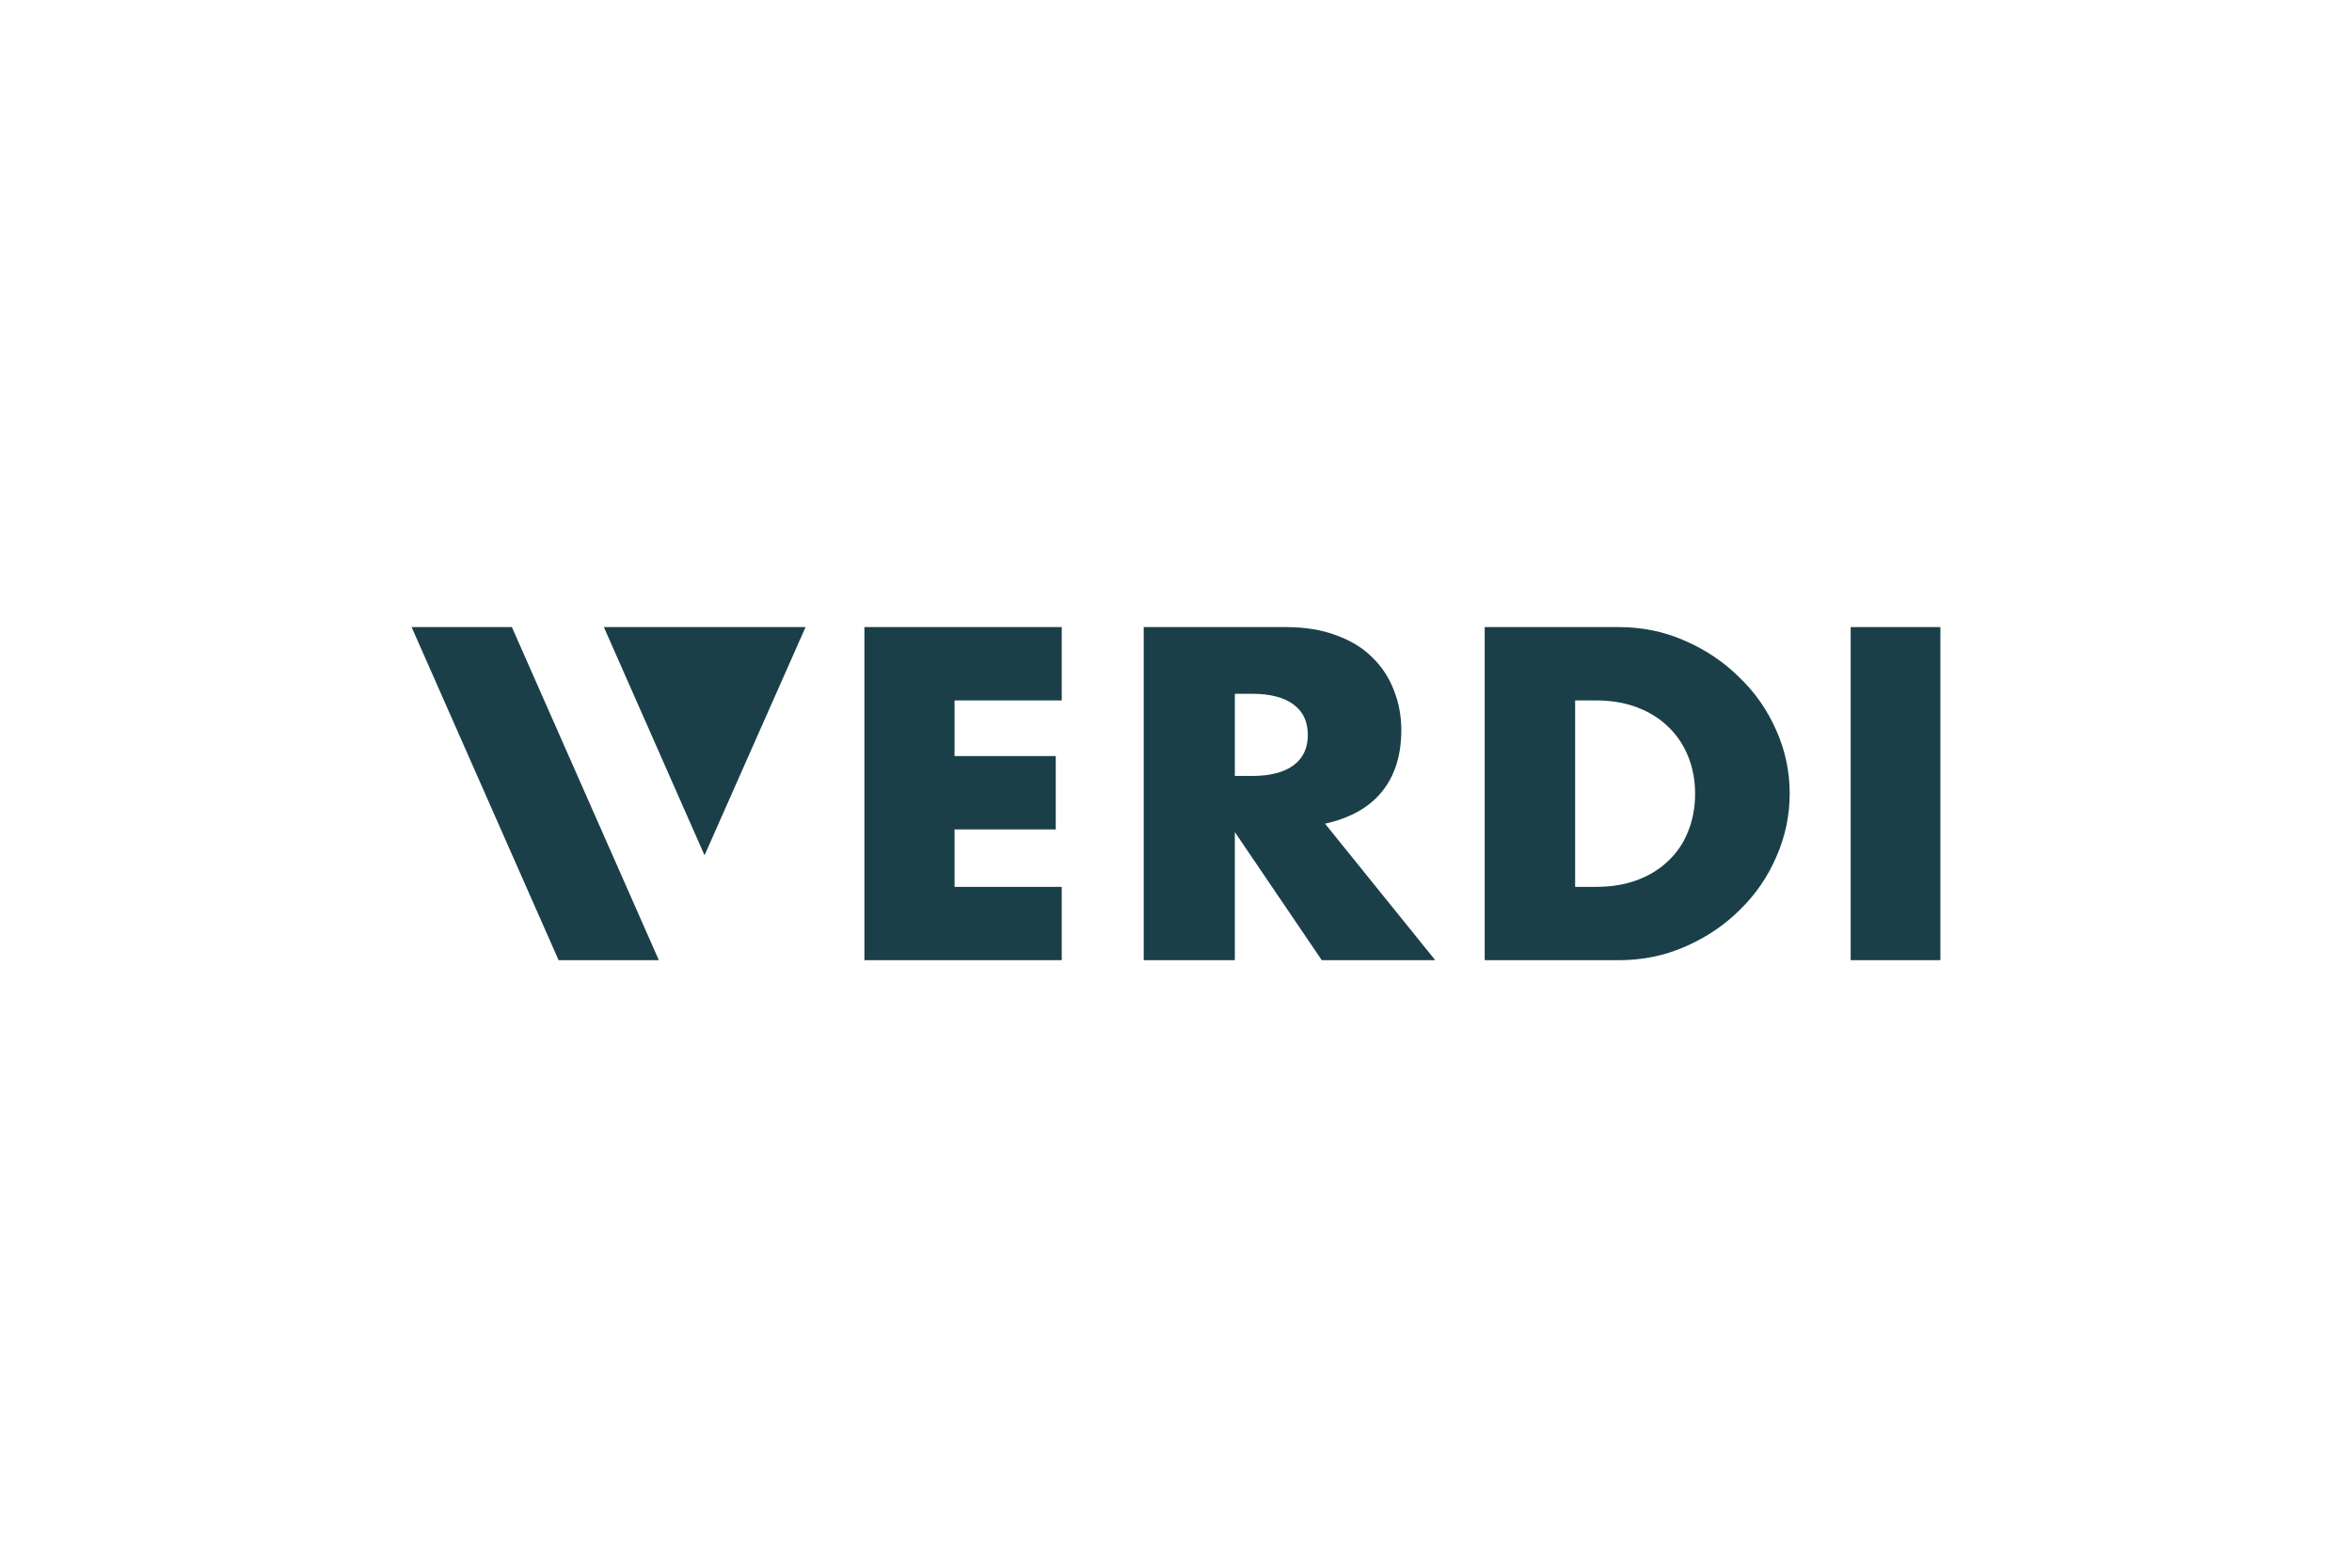 <svg xmlns="http://www.w3.org/2000/svg" fill="none" viewBox="0 0 120 80" height="80" width="120">
<g clip-path="url(#clip0_5343_407)">
<path fill="#1B3F48" d="M98.999 32V49H94.422V32H98.999Z"></path>
<path fill="#1B3F48" d="M54.171 35.743H48.702V38.584H53.865V42.326H48.702V45.257H54.171V49H44.102V32H54.171V35.743Z"></path>
<path fill="#1B3F48" d="M63.002 39.598H63.879C64.796 39.598 65.5 39.418 65.991 39.057C66.481 38.696 66.726 38.178 66.726 37.501C66.726 36.825 66.481 36.306 65.991 35.946C65.5 35.585 64.796 35.404 63.879 35.404H63.002V39.598ZM73.227 49H67.438L63.002 42.462V49H58.352V32H65.587C66.584 32 67.454 32.143 68.197 32.428C68.94 32.699 69.549 33.075 70.024 33.556C70.514 34.037 70.878 34.593 71.115 35.224C71.368 35.855 71.495 36.532 71.495 37.253C71.495 38.546 71.163 39.598 70.498 40.41C69.85 41.206 68.885 41.748 67.604 42.033L73.227 49Z"></path>
<path fill="#1B3F48" d="M80.364 45.257H81.424C82.224 45.257 82.938 45.137 83.566 44.897C84.194 44.656 84.72 44.325 85.143 43.904C85.583 43.484 85.912 42.988 86.132 42.416C86.368 41.83 86.485 41.191 86.485 40.5C86.485 39.824 86.368 39.192 86.132 38.606C85.897 38.02 85.559 37.516 85.12 37.096C84.696 36.675 84.17 36.344 83.543 36.103C82.915 35.863 82.209 35.743 81.424 35.743H80.364V45.257ZM75.75 32H82.577C83.786 32 84.916 32.233 85.968 32.699C87.035 33.165 87.961 33.789 88.745 34.57C89.546 35.337 90.174 36.239 90.629 37.276C91.084 38.298 91.311 39.373 91.311 40.5C91.311 41.612 91.084 42.687 90.629 43.724C90.189 44.746 89.569 45.648 88.769 46.429C87.984 47.211 87.058 47.835 85.991 48.301C84.939 48.767 83.802 49 82.577 49H75.75V32Z"></path>
<path fill="#1B3F48" d="M41.1 32L35.946 43.646L30.809 32H41.1Z" clip-rule="evenodd" fill-rule="evenodd"></path>
<path fill="#1B3F48" d="M33.596 48.956L33.615 49H28.5L21 32H26.116L33.596 48.956Z" clip-rule="evenodd" fill-rule="evenodd"></path>
</g>
<defs>
<clipPath id="clip0_5343_407">
<rect transform="translate(21 32)" fill="white" height="17" width="78"></rect>
</clipPath>
</defs>
</svg>
